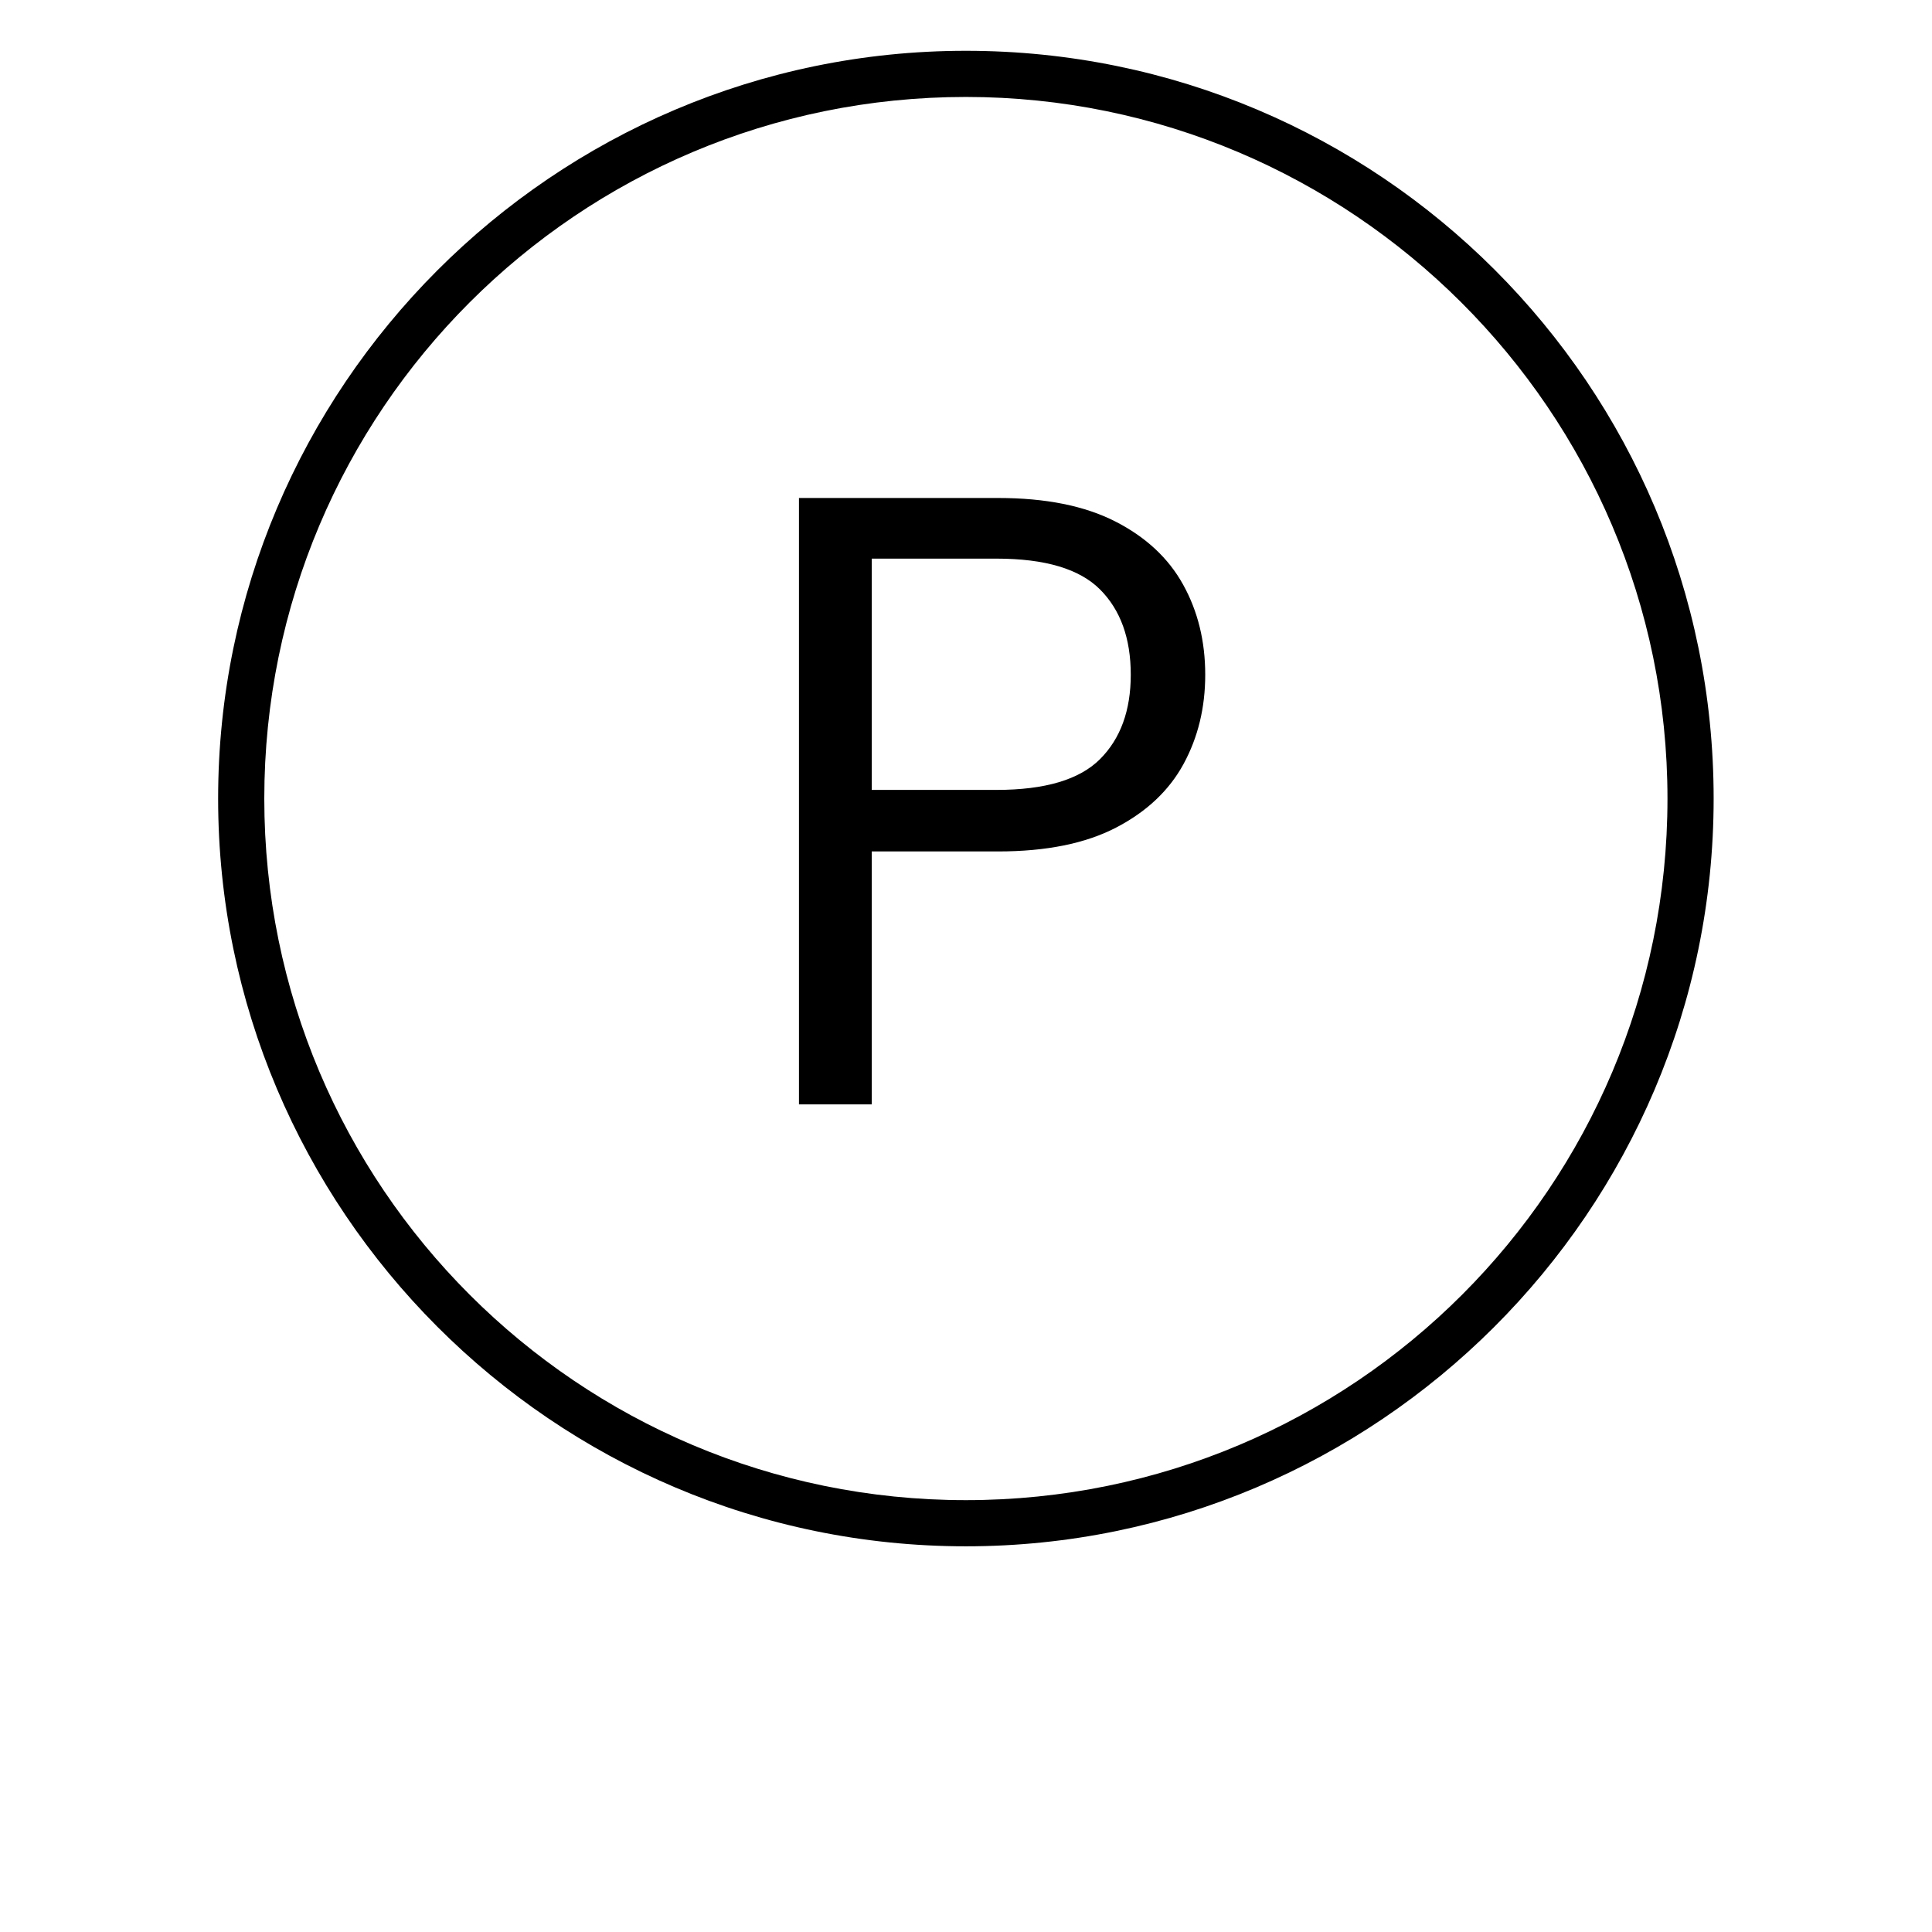 <svg xmlns="http://www.w3.org/2000/svg" xmlns:xlink="http://www.w3.org/1999/xlink" width="1080" zoomAndPan="magnify" viewBox="0 0 810 810" height="1080" preserveAspectRatio="xMidYMid meet" version="1.2"><defs><clipPath id="292c535e51"><path d="M 91.453 21.297 L 718.453 21.297 L 718.453 648.297 L 91.453 648.297 Z M 91.453 21.297 "/></clipPath></defs><g id="cec0b1fa12"><rect x="0" width="810" y="0" height="810" style="fill:#ffffff;fill-opacity:1;stroke:none;"/><rect x="0" width="810" y="0" height="810" style="fill:#ffffff;fill-opacity:1;stroke:none;"/><g clip-rule="nonzero" clip-path="url(#292c535e51)"><path style=" stroke:none;fill-rule:nonzero;fill:#000000;fill-opacity:1;" d="M 404.953 648.297 C 231.754 648.297 91.453 507.027 91.453 334.797 C 91.453 162.566 231.754 21.297 404.953 21.297 C 578.148 21.297 718.453 161.598 718.453 334.797 C 718.453 507.996 577.184 648.297 404.953 648.297 Z M 404.953 40.648 C 242.395 40.648 110.805 172.242 110.805 334.797 C 110.805 497.352 242.395 628.945 404.953 628.945 C 567.508 628.945 699.098 497.352 699.098 334.797 C 699.098 172.242 566.539 40.648 404.953 40.648 Z M 404.953 40.648 "/></g><g style="fill:#000000;fill-opacity:1;"><g transform="translate(308.095, 463.018)"><path style="stroke:none" d="M 26.875 0 L 26.875 -254.234 L 110.406 -254.234 C 130.258 -254.234 146.602 -250.961 159.438 -244.422 C 172.27 -237.891 181.77 -229.051 187.938 -217.906 C 194.113 -206.77 197.203 -194.18 197.203 -180.141 C 197.203 -166.336 194.176 -153.867 188.125 -142.734 C 182.07 -131.598 172.629 -122.695 159.797 -116.031 C 146.961 -109.375 130.5 -106.047 110.406 -106.047 L 57.391 -106.047 L 57.391 0 Z M 57.391 -131.844 L 109.688 -131.844 C 130.02 -131.844 144.484 -136.141 153.078 -144.734 C 161.68 -153.328 165.984 -165.129 165.984 -180.141 C 165.984 -195.391 161.68 -207.312 153.078 -215.906 C 144.484 -224.508 130.02 -228.812 109.688 -228.812 L 57.391 -228.812 Z M 57.391 -131.844 "/></g></g></g></svg>